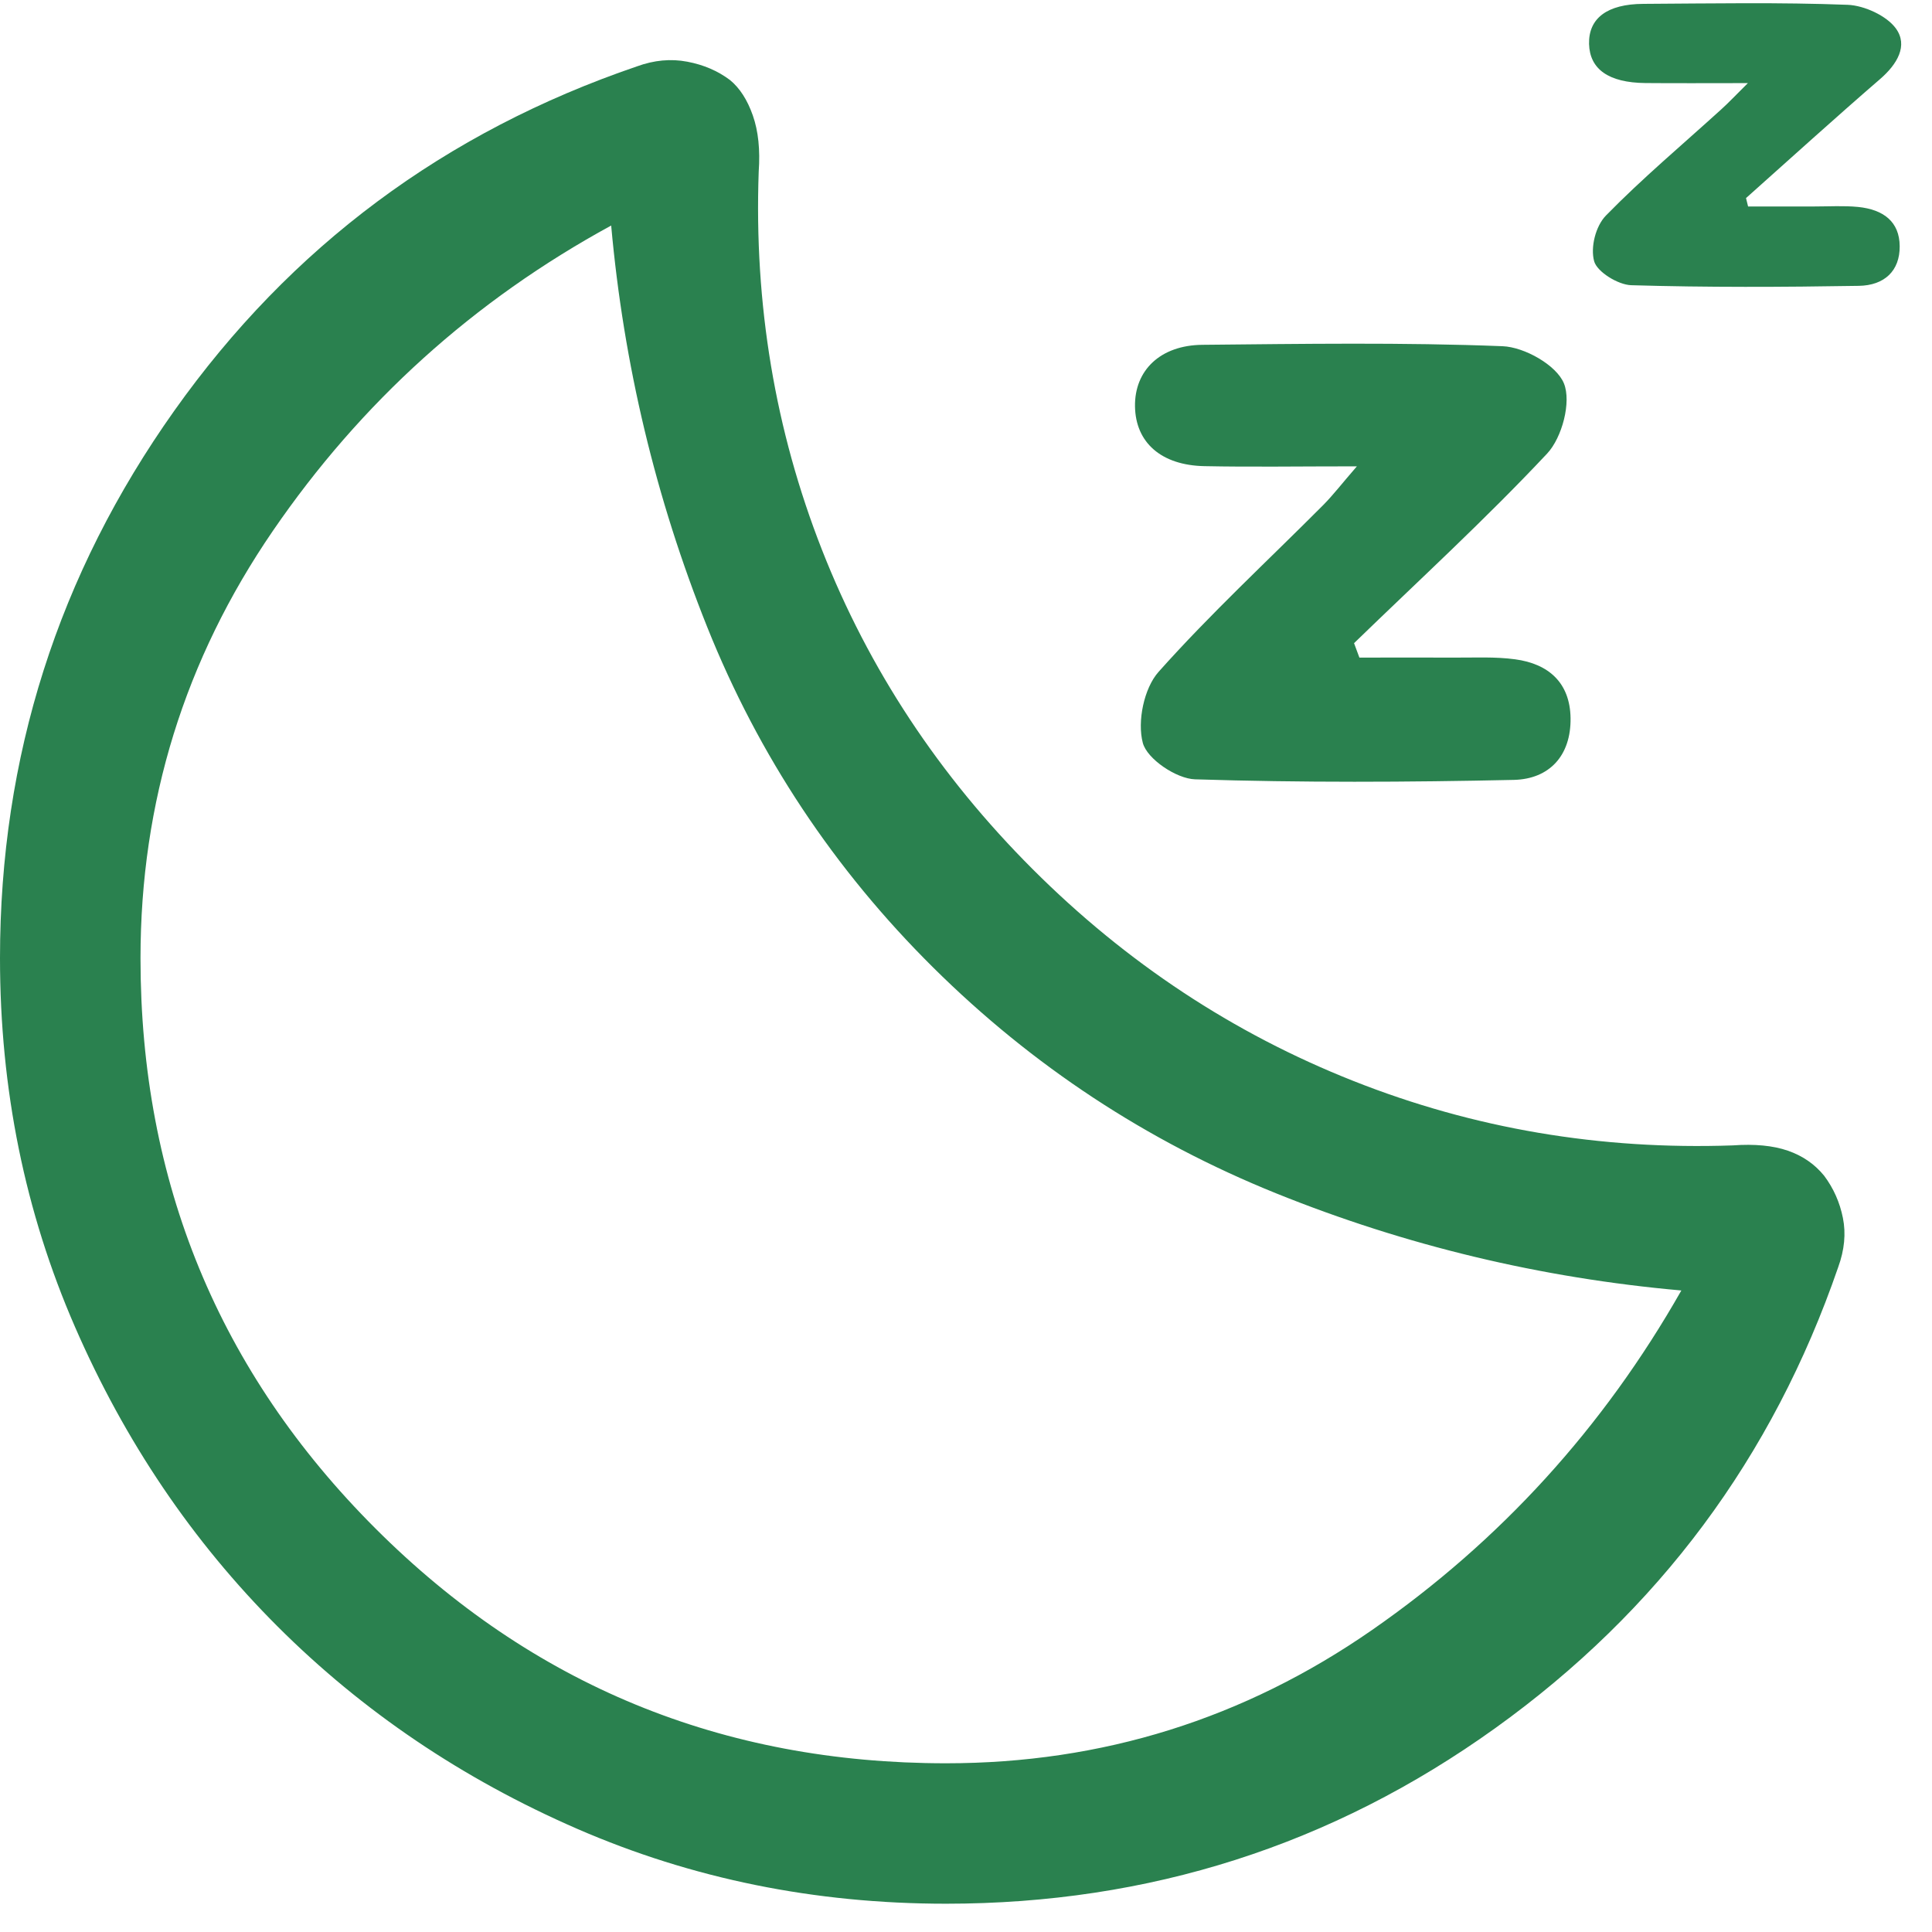 <svg width="61" height="61" viewBox="0 0 61 61" fill="none" xmlns="http://www.w3.org/2000/svg">
<path d="M29.87 60.107C25.73 60.107 21.848 59.319 18.225 57.743C14.602 56.166 11.448 54.035 8.761 51.35C6.075 48.665 3.943 45.512 2.366 41.891C0.789 38.27 0 34.39 0 30.252C0 23.899 1.836 18.135 5.508 12.961C9.18 7.787 14.048 4.165 20.11 2.096C20.653 1.898 21.183 1.849 21.7 1.948C22.218 2.046 22.668 2.24 23.051 2.529C23.358 2.782 23.598 3.155 23.77 3.647C23.943 4.14 24.004 4.731 23.955 5.421C23.807 9.609 24.473 13.587 25.951 17.356C27.43 21.125 29.648 24.487 32.605 27.443C35.563 30.399 38.939 32.629 42.735 34.131C46.53 35.634 50.523 36.311 54.712 36.164C55.402 36.114 55.981 36.17 56.448 36.331C56.916 36.492 57.298 36.757 57.596 37.124C57.891 37.519 58.089 37.962 58.187 38.455C58.286 38.947 58.236 39.465 58.039 40.007C55.969 46.017 52.358 50.87 47.208 54.565C42.057 58.26 36.278 60.107 29.87 60.107ZM29.87 55.673C34.799 55.673 39.284 54.269 43.326 51.461C47.368 48.653 50.621 45.081 53.086 40.745C48.649 40.351 44.386 39.329 40.295 37.679C36.204 36.028 32.593 33.651 29.463 30.547C26.333 27.443 23.955 23.859 22.328 19.795C20.702 15.73 19.691 11.505 19.297 7.121C14.96 9.486 11.398 12.7 8.613 16.765C5.829 20.829 4.436 25.325 4.436 30.252C4.436 37.313 6.909 43.316 11.854 48.259C16.8 53.202 22.805 55.673 29.87 55.673Z" fill="#2A814F"/>
<path d="M55.187 2.624C53.96 2.624 52.954 2.631 51.949 2.622C50.79 2.61 50.194 2.186 50.172 1.388C50.153 0.578 50.741 0.127 51.888 0.122C54.039 0.11 56.192 0.07 58.338 0.152C58.869 0.173 59.572 0.503 59.857 0.895C60.255 1.438 59.901 2.031 59.358 2.499C57.93 3.733 56.536 4.999 55.128 6.254L55.193 6.519C55.893 6.519 56.591 6.519 57.291 6.519C57.75 6.519 58.212 6.49 58.666 6.534C59.464 6.615 59.975 6.996 59.98 7.775C59.986 8.551 59.499 9.011 58.692 9.025C56.295 9.065 53.897 9.076 51.503 9.005C51.084 8.992 50.424 8.581 50.333 8.249C50.212 7.812 50.377 7.138 50.709 6.801C51.854 5.63 53.125 4.563 54.345 3.454C54.582 3.24 54.8 3.007 55.187 2.624Z" fill="#2A814F"/>
<path d="M42.838 14.724C40.984 14.724 39.506 14.748 38.028 14.718C36.66 14.691 35.854 13.969 35.836 12.832C35.819 11.695 36.633 10.899 37.966 10.887C41.126 10.857 44.286 10.807 47.441 10.931C48.134 10.958 49.144 11.53 49.378 12.104C49.618 12.69 49.322 13.815 48.848 14.321C46.902 16.396 44.796 18.324 42.752 20.307C42.809 20.458 42.865 20.612 42.921 20.763C43.919 20.763 44.92 20.757 45.918 20.763C46.558 20.766 47.21 20.731 47.841 20.817C48.892 20.959 49.57 21.554 49.588 22.67C49.606 23.854 48.922 24.597 47.799 24.624C44.443 24.698 41.085 24.712 37.732 24.606C37.142 24.588 36.215 23.963 36.082 23.454C35.904 22.782 36.118 21.731 36.58 21.213C38.218 19.375 40.036 17.696 41.778 15.947C42.092 15.63 42.364 15.274 42.844 14.721L42.838 14.724Z" fill="#2A814F"/>
</svg>
